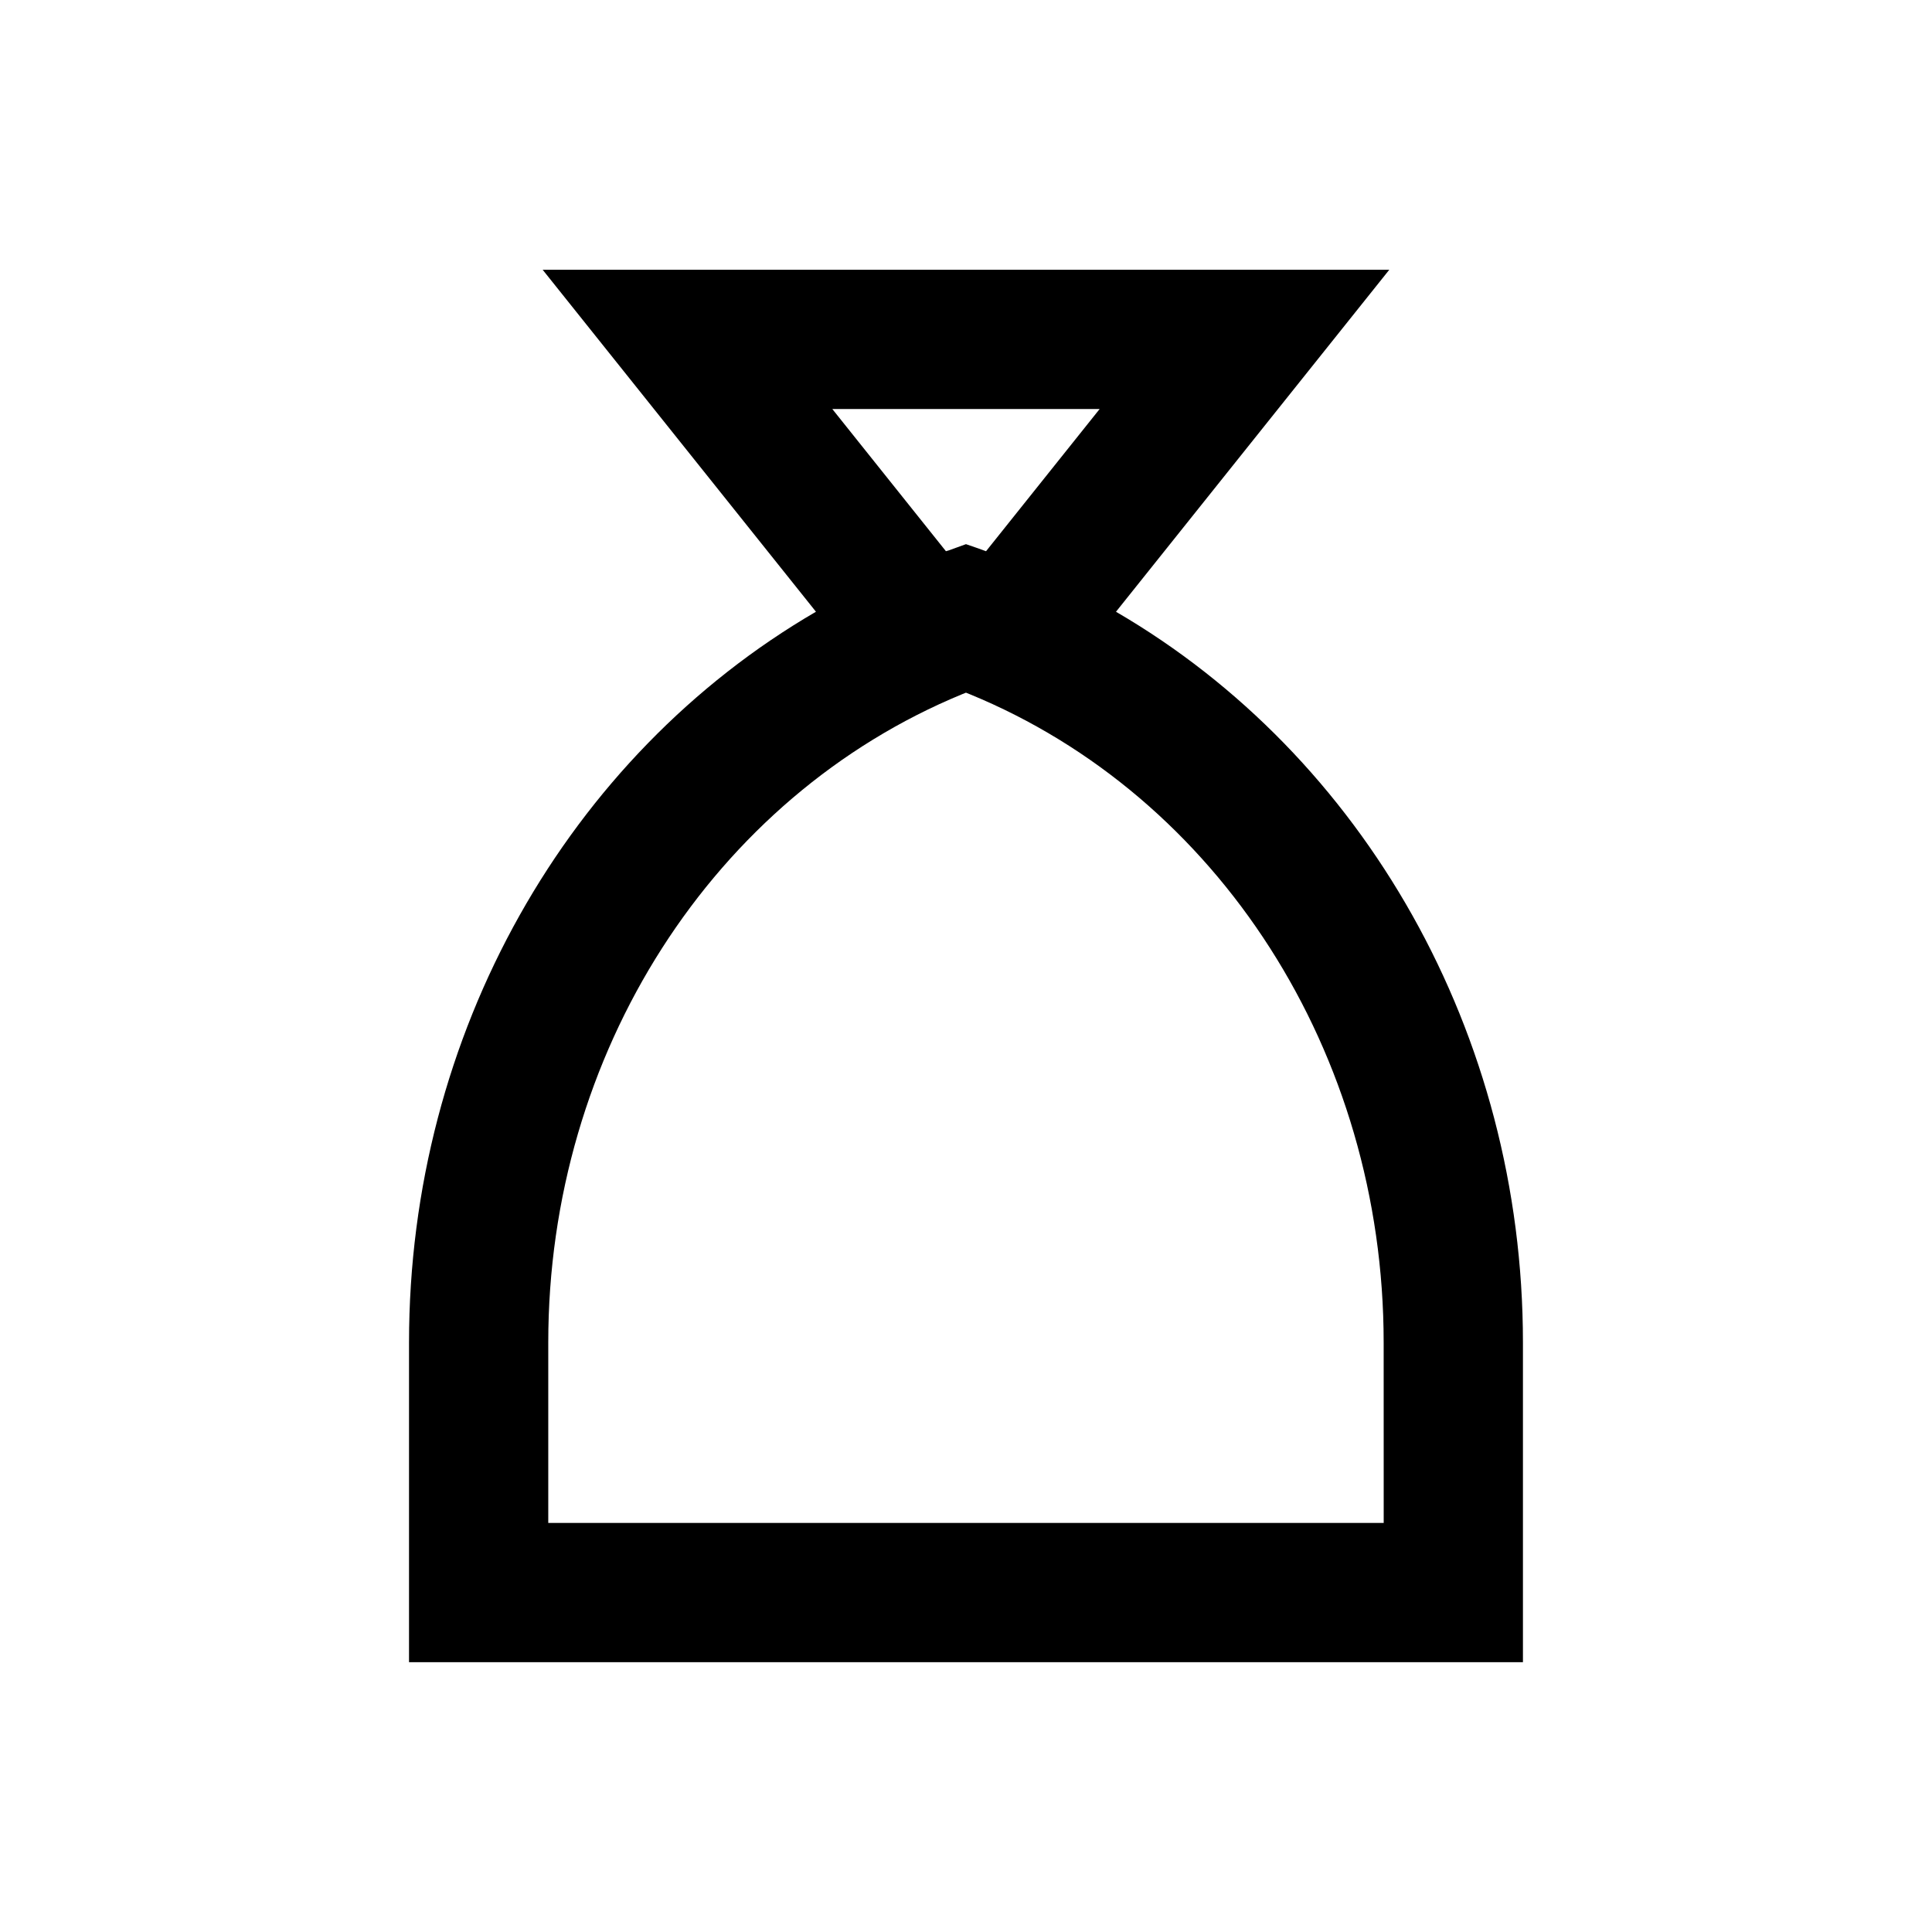 <?xml version="1.0" encoding="UTF-8"?>
<!-- Uploaded to: ICON Repo, www.svgrepo.com, Generator: ICON Repo Mixer Tools -->
<svg fill="#000000" width="800px" height="800px" version="1.1" viewBox="144 144 512 512" xmlns="http://www.w3.org/2000/svg">
 <path d="m439.75 306.12 72.422-90.629h-224.36l72.422 90.625c-65.629 38.184-107.84 111.79-107.84 193.66v84.723h295.2v-84.723c0-81.871-42.211-155.47-107.84-193.65zm-4.332-53.727-30.109 37.688-2.461-0.887-2.856-0.984-4.625 1.672-0.688 0.195-30.109-37.684zm75.277 295.2h-221.4v-47.824c0-76.652 43.789-144.65 109.71-171.81 0.297-0.098 0.688-0.297 0.984-0.395 0.297 0.098 0.688 0.297 0.984 0.395 65.93 27.059 109.71 95.055 109.71 171.81z"/>
</svg>